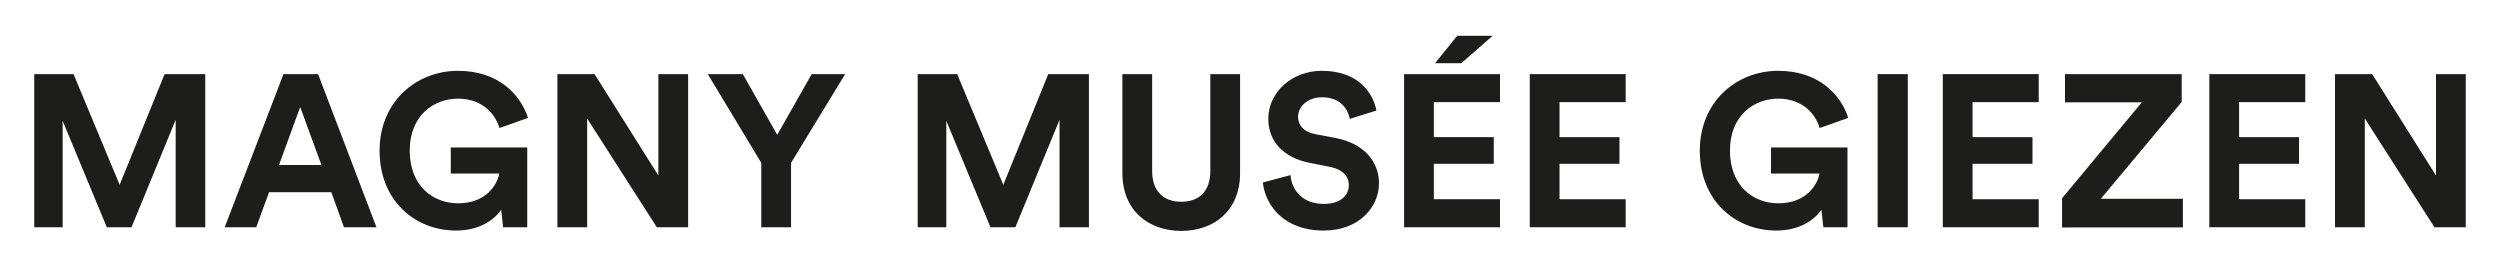 <?xml version="1.0" encoding="UTF-8"?> <svg xmlns="http://www.w3.org/2000/svg" xmlns:xlink="http://www.w3.org/1999/xlink" version="1.1" id="Calque_1" x="0px" y="0px" viewBox="0 0 1285 137" style="enable-background:new 0 0 1285 137;" xml:space="preserve"> <style type="text/css"> .st0{fill:#1D1D1B;} </style> <g> <path class="st0" d="M90.3,116.8V61.6l-22.7,55.2H54.9L32.2,62.1v54.7H17.6V38.1h20.2l23.7,56.9l23.1-56.9h20.9v78.7H90.3z"></path> <path class="st0" d="M170.3,98.8h-32l-6.6,18h-16.2l30.2-78.7h17.8l30,78.7h-16.7L170.3,98.8z M143.4,84.8h21.8l-10.9-29.8 L143.4,84.8z"></path> <path class="st0" d="M258.6,116.8l-1-9c-3.6,5.3-11.3,10.7-23.2,10.7c-21.2,0-39.3-15.5-39.3-41c0-25.4,19-41.1,40.3-41.1 c20.7,0,32.1,12.1,36,24.2l-14.7,5.2c-2-7-8.6-15.1-21.3-15.1c-11.9,0-24.8,8.1-24.8,26.8c0,17.8,11.7,27,24.9,27 c14.5,0,20.2-9.8,21.1-15.3h-24.9V75.8h39.3v41H258.6z"></path> <path class="st0" d="M337.6,116.8l-35.8-55.9v55.9h-15.3V38.1h19.1l32.8,52.1V38.1h15.3v78.7H337.6z"></path> <path class="st0" d="M363.8,38.1h18l17.7,31.2l17.7-31.2h17.2l-27.8,45.6v33.1h-15.3V83.7L363.8,38.1z"></path> <path class="st0" d="M544.6,116.8V61.6l-22.7,55.2h-12.8l-22.7-54.7v54.7h-14.7V38.1H492l23.7,56.9l23.1-56.9h20.9v78.7H544.6z"></path> <path class="st0" d="M576.9,88.9V38.1h15.3v49.8c0,10.3,5.8,15.8,14.9,15.8c9.3,0,15-5.4,15-15.8V38.1h15.3v50.9 c0,19.3-13.4,29.7-30.3,29.7C590.3,118.6,576.9,108.3,576.9,88.9z"></path> <path class="st0" d="M693.8,61.1C693,56.7,689.5,50,679.5,50c-7.4,0-12.3,4.8-12.3,10c0,4.3,2.8,7.8,8.6,8.9l11,2.1 c14.3,2.8,22,12.1,22,23.2c0,12.1-10.1,24.3-28.4,24.3c-20.9,0-30.1-13.4-31.3-24.7l14.2-3.8c0.7,7.8,6.1,14.8,17.2,14.8 c8.2,0,12.8-4.1,12.8-9.7c0-4.6-3.4-8.1-9.6-9.3l-11-2.2C660,81,651.9,72.9,651.9,61.1c0-14,12.5-24.7,27.4-24.7 c19.1,0,26.4,11.5,28.2,20.4L693.8,61.1z"></path> <path class="st0" d="M721.7,116.8V38.1H771v14.4h-34v18h30.8v13.7H737v18.2h34v14.4H721.7z M751.1,32.5h-13.5L749,18.4h18.2 L751.1,32.5z"></path> <path class="st0" d="M786.3,116.8V38.1h49.3v14.4h-34v18h30.8v13.7h-30.8v18.2h34v14.4H786.3z"></path> <path class="st0" d="M937.2,116.8l-1-9c-3.6,5.3-11.3,10.7-23.2,10.7c-21.2,0-39.3-15.5-39.3-41c0-25.4,19-41.1,40.3-41.1 c20.7,0,32.1,12.1,36,24.2l-14.7,5.2c-2-7-8.6-15.1-21.3-15.1c-11.9,0-24.8,8.1-24.8,26.8c0,17.8,11.7,27,24.9,27 c14.5,0,20.2-9.8,21.1-15.3h-24.9V75.8h39.3v41H937.2z"></path> <path class="st0" d="M965.1,116.8V38.1h15.5v78.7H965.1z"></path> <path class="st0" d="M998.6,116.8V38.1h49.3v14.4h-34v18h30.8v13.7h-30.8v18.2h34v14.4H998.6z"></path> <path class="st0" d="M1059.9,116.8v-14.9l41-49.3h-39.5V38.1h60v14.3l-41.6,49.8h42.2v14.7H1059.9z"></path> <path class="st0" d="M1135.6,116.8V38.1h49.3v14.4h-34v18h30.8v13.7h-30.8v18.2h34v14.4H1135.6z"></path> <path class="st0" d="M1251.3,116.8l-35.8-55.9v55.9h-15.3V38.1h19.1l32.8,52.1V38.1h15.3v78.7H1251.3z"></path> </g> </svg> 